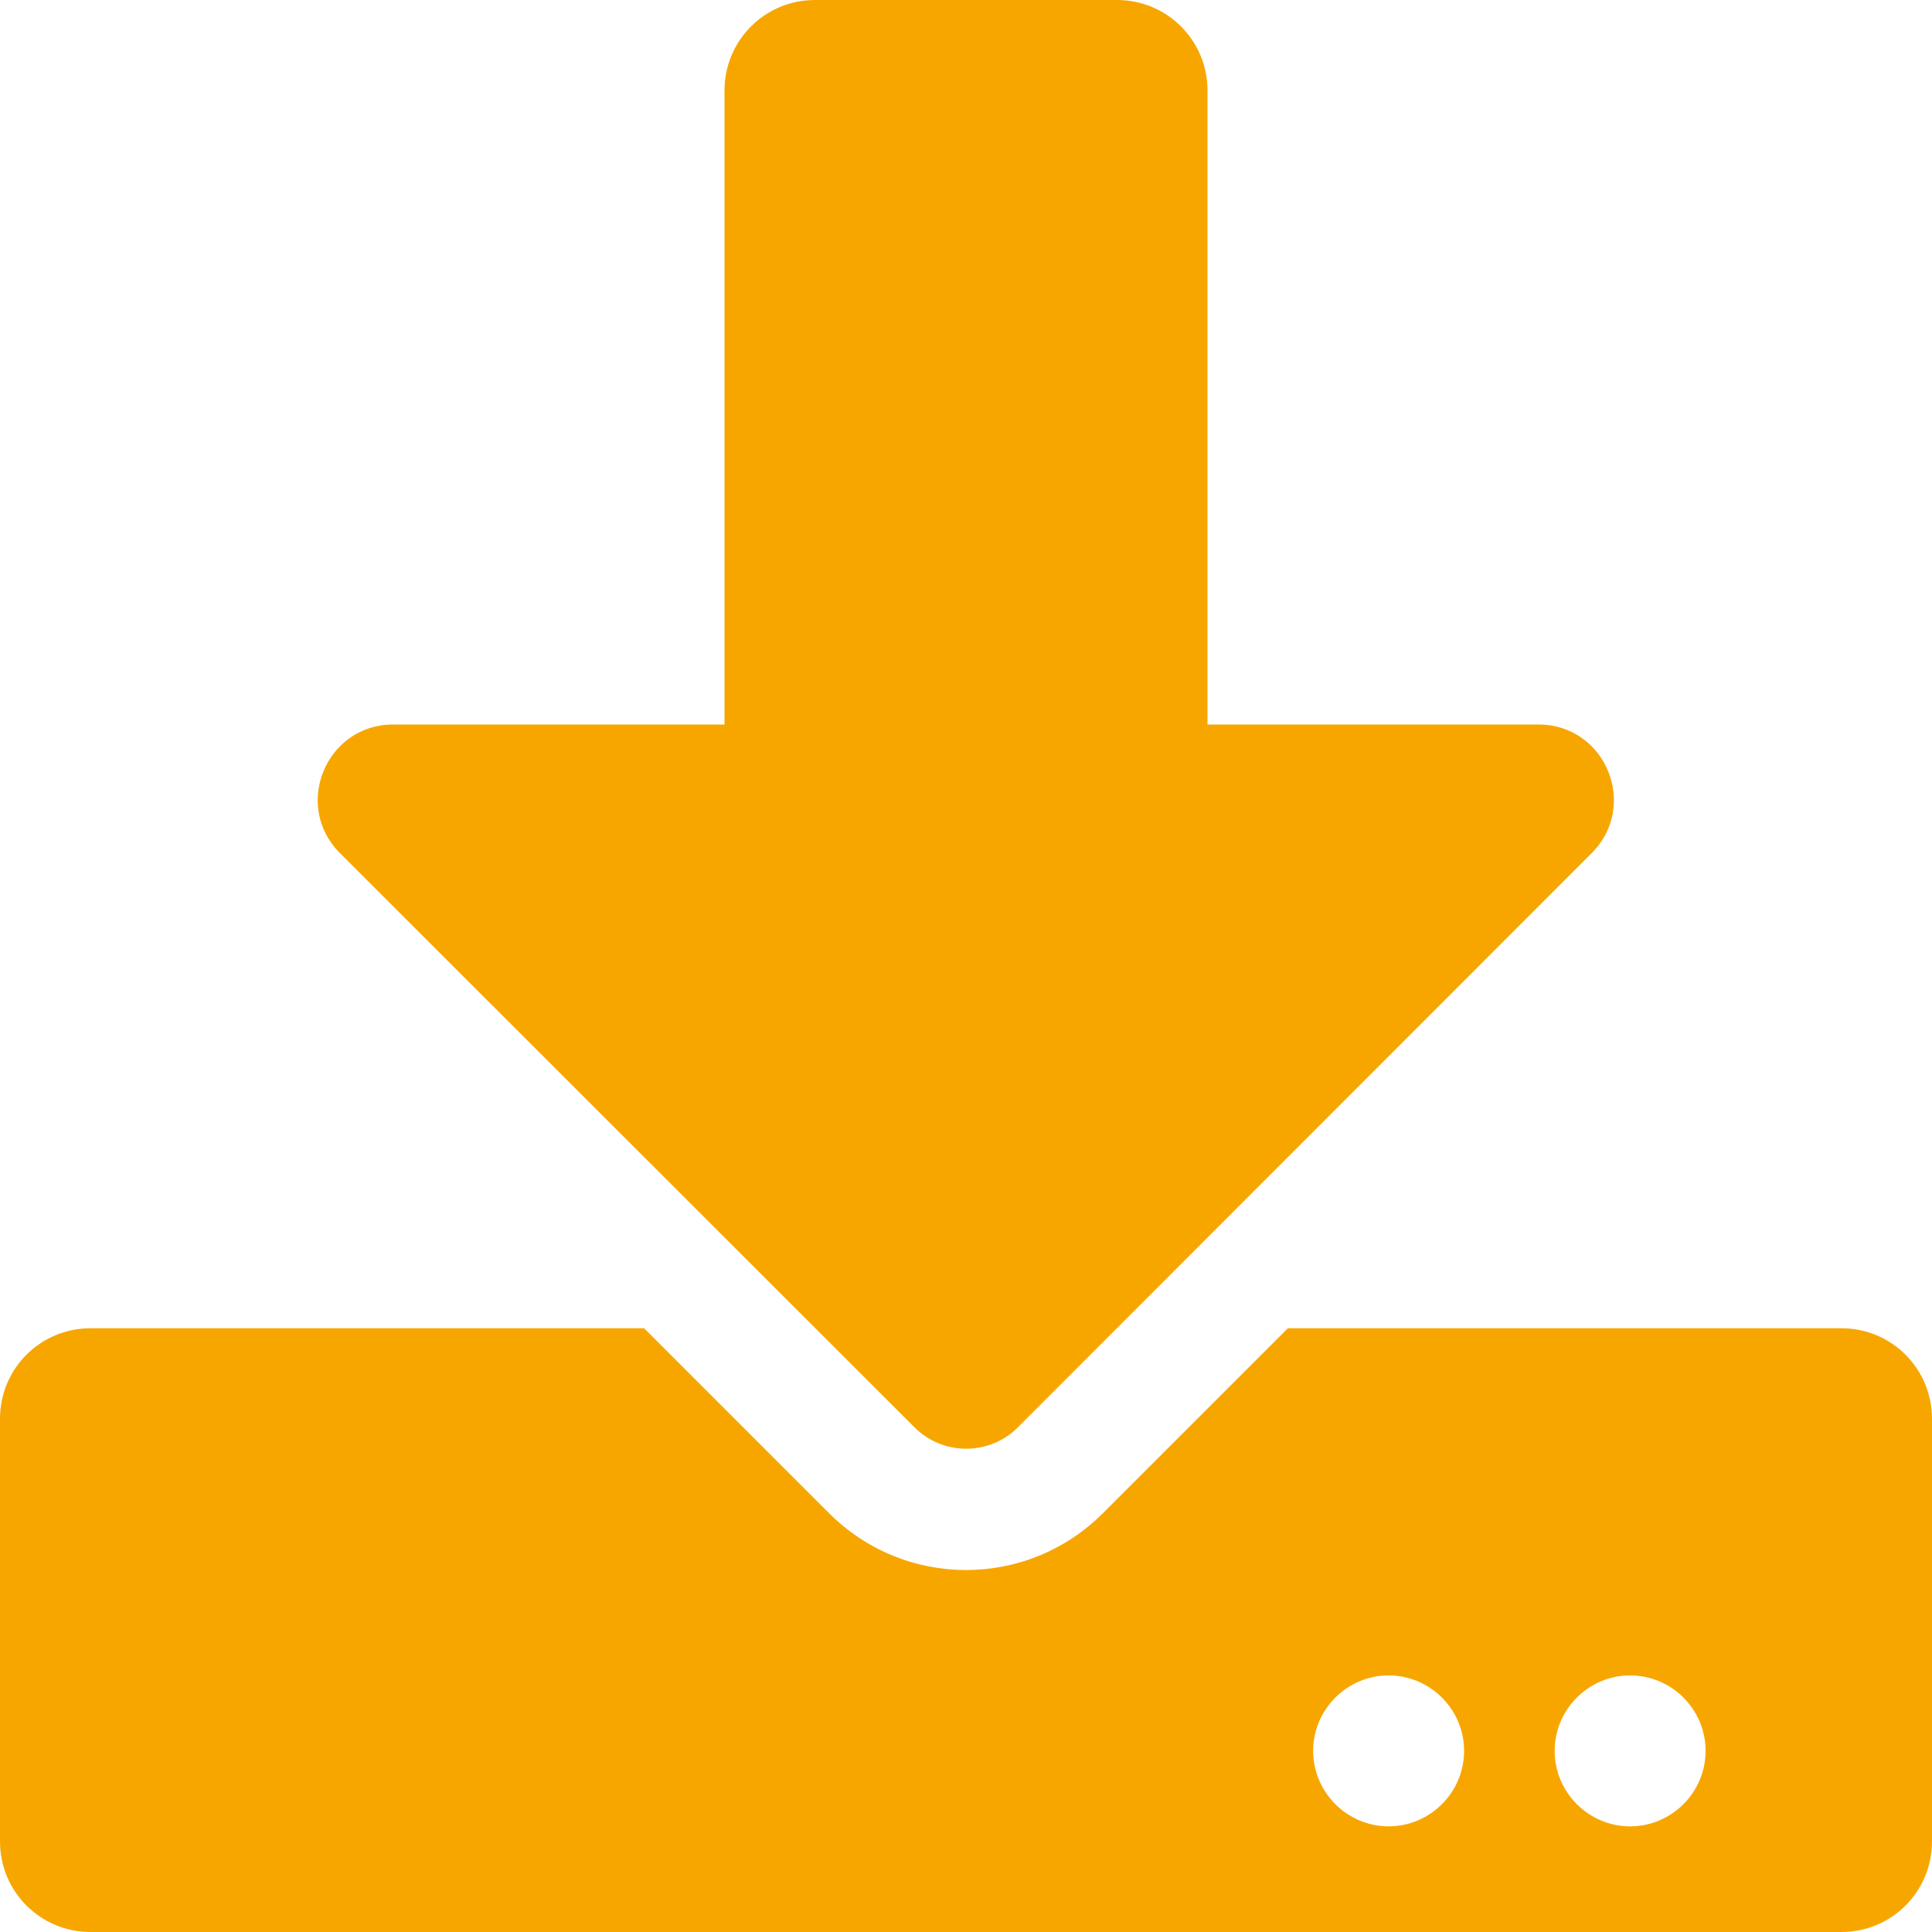 <?xml version="1.0" encoding="utf-8"?>
<!-- Generator: Adobe Illustrator 24.3.0, SVG Export Plug-In . SVG Version: 6.00 Build 0)  -->
<svg version="1.1" id="Ebene_1" focusable="false" xmlns="http://www.w3.org/2000/svg" xmlns:xlink="http://www.w3.org/1999/xlink"
	 x="0px" y="0px" viewBox="0 0 512 512" style="enable-background:new 0 0 512 512;" xml:space="preserve">
<style type="text/css">
	.st0{fill:#F7A600;}
</style>
<path class="st0" d="M216,0h80c13.3,0,24,10.7,24,24v168h87.7c17.8,0,26.7,21.5,14.1,34.1L269.7,378.3c-7.5,7.5-19.8,7.5-27.3,0
	L90.1,226.1c-12.6-12.6-3.7-34.1,14.1-34.1H192V24C192,10.7,202.7,0,216,0z M512,376v112c0,13.3-10.7,24-24,24H24
	c-13.3,0-24-10.7-24-24V376c0-13.3,10.7-24,24-24h146.7l49,49c20.1,20.1,52.5,20.1,72.6,0l49-49H488C501.3,352,512,362.7,512,376z
	 M388,464c0-11-9-20-20-20s-20,9-20,20s9,20,20,20S388,475,388,464z M452,464c0-11-9-20-20-20s-20,9-20,20s9,20,20,20
	S452,475,452,464z"/>
</svg>
